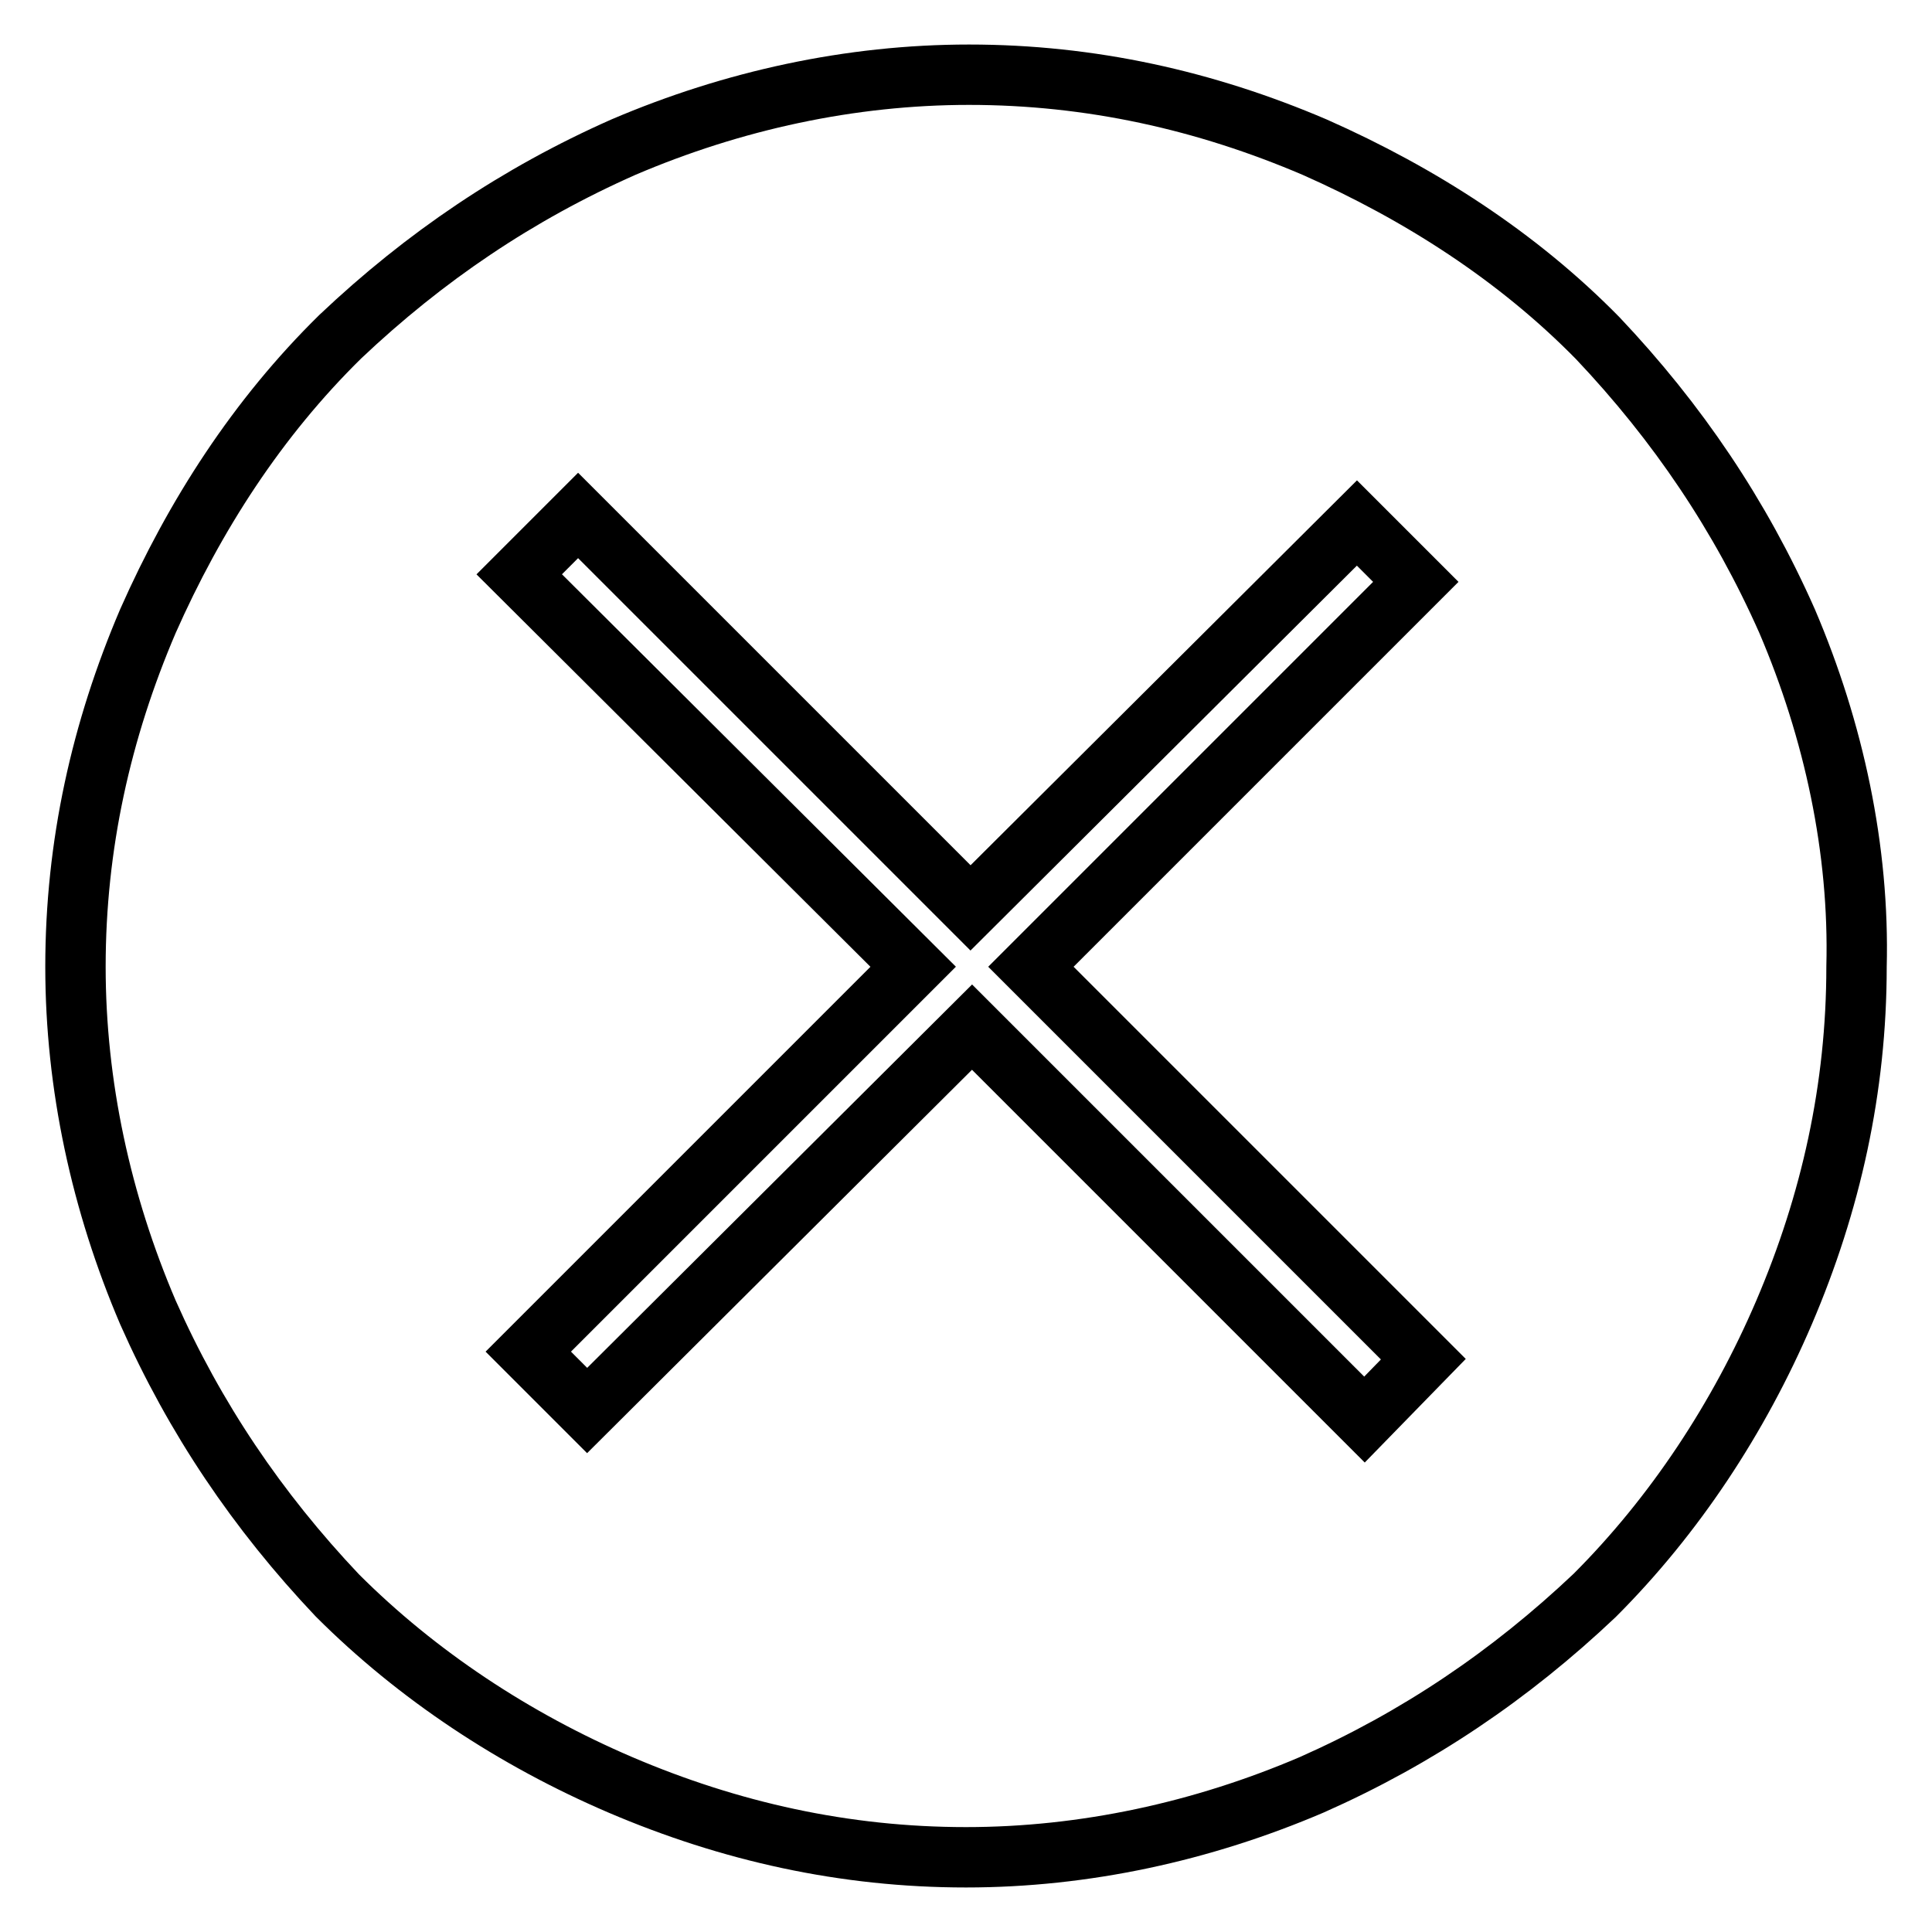 <?xml version="1.0" encoding="utf-8"?>
<!-- Svg Vector Icons : http://www.onlinewebfonts.com/icon -->
<!DOCTYPE svg PUBLIC "-//W3C//DTD SVG 1.1//EN" "http://www.w3.org/Graphics/SVG/1.1/DTD/svg11.dtd">
<svg version="1.1" xmlns="http://www.w3.org/2000/svg" xmlns:xlink="http://www.w3.org/1999/xlink" x="0px" y="0px" viewBox="0 0 256 256" enable-background="new 0 0 256 256" xml:space="preserve">
<g> <path stroke-width="8" fill-opacity="0" stroke="#000000"  d="M236.8,82.3c-6.2-14-14.5-26.3-25.1-37.5c-10.6-10.8-23.5-19.1-37.5-25.3c-14.5-6.2-29.7-9.6-45.8-9.6 c-15.7,0-31.3,3.4-45.8,9.6c-14,6.2-26.3,14.5-37.5,25.1c-11,10.8-19.3,23.7-25.5,37.7C13.4,96.8,10,112,10,128.1 c0,15.7,3.4,31.3,9.6,45.8c6.2,14,14.5,26.3,25.1,37.5c10.6,10.6,23.5,19.1,37.5,25.1c14.5,6.2,29.7,9.6,45.8,9.6 c15.7,0,31.3-3.4,45.8-9.6c14-6.2,26.3-14.5,37.5-25.1c10.6-10.6,19.1-23.5,25.1-37.5c6.2-14.5,9.6-29.7,9.6-45.8 C246.4,112.6,243,96.8,236.8,82.3z M180.8,188.1l-52-52l-51,50.8l-7.8-7.8l51-51l-52.2-52l7.8-7.8l52,52l51.2-51l7.8,7.8l-51,51 l52,52L180.8,188.1z"/></g>
</svg>
